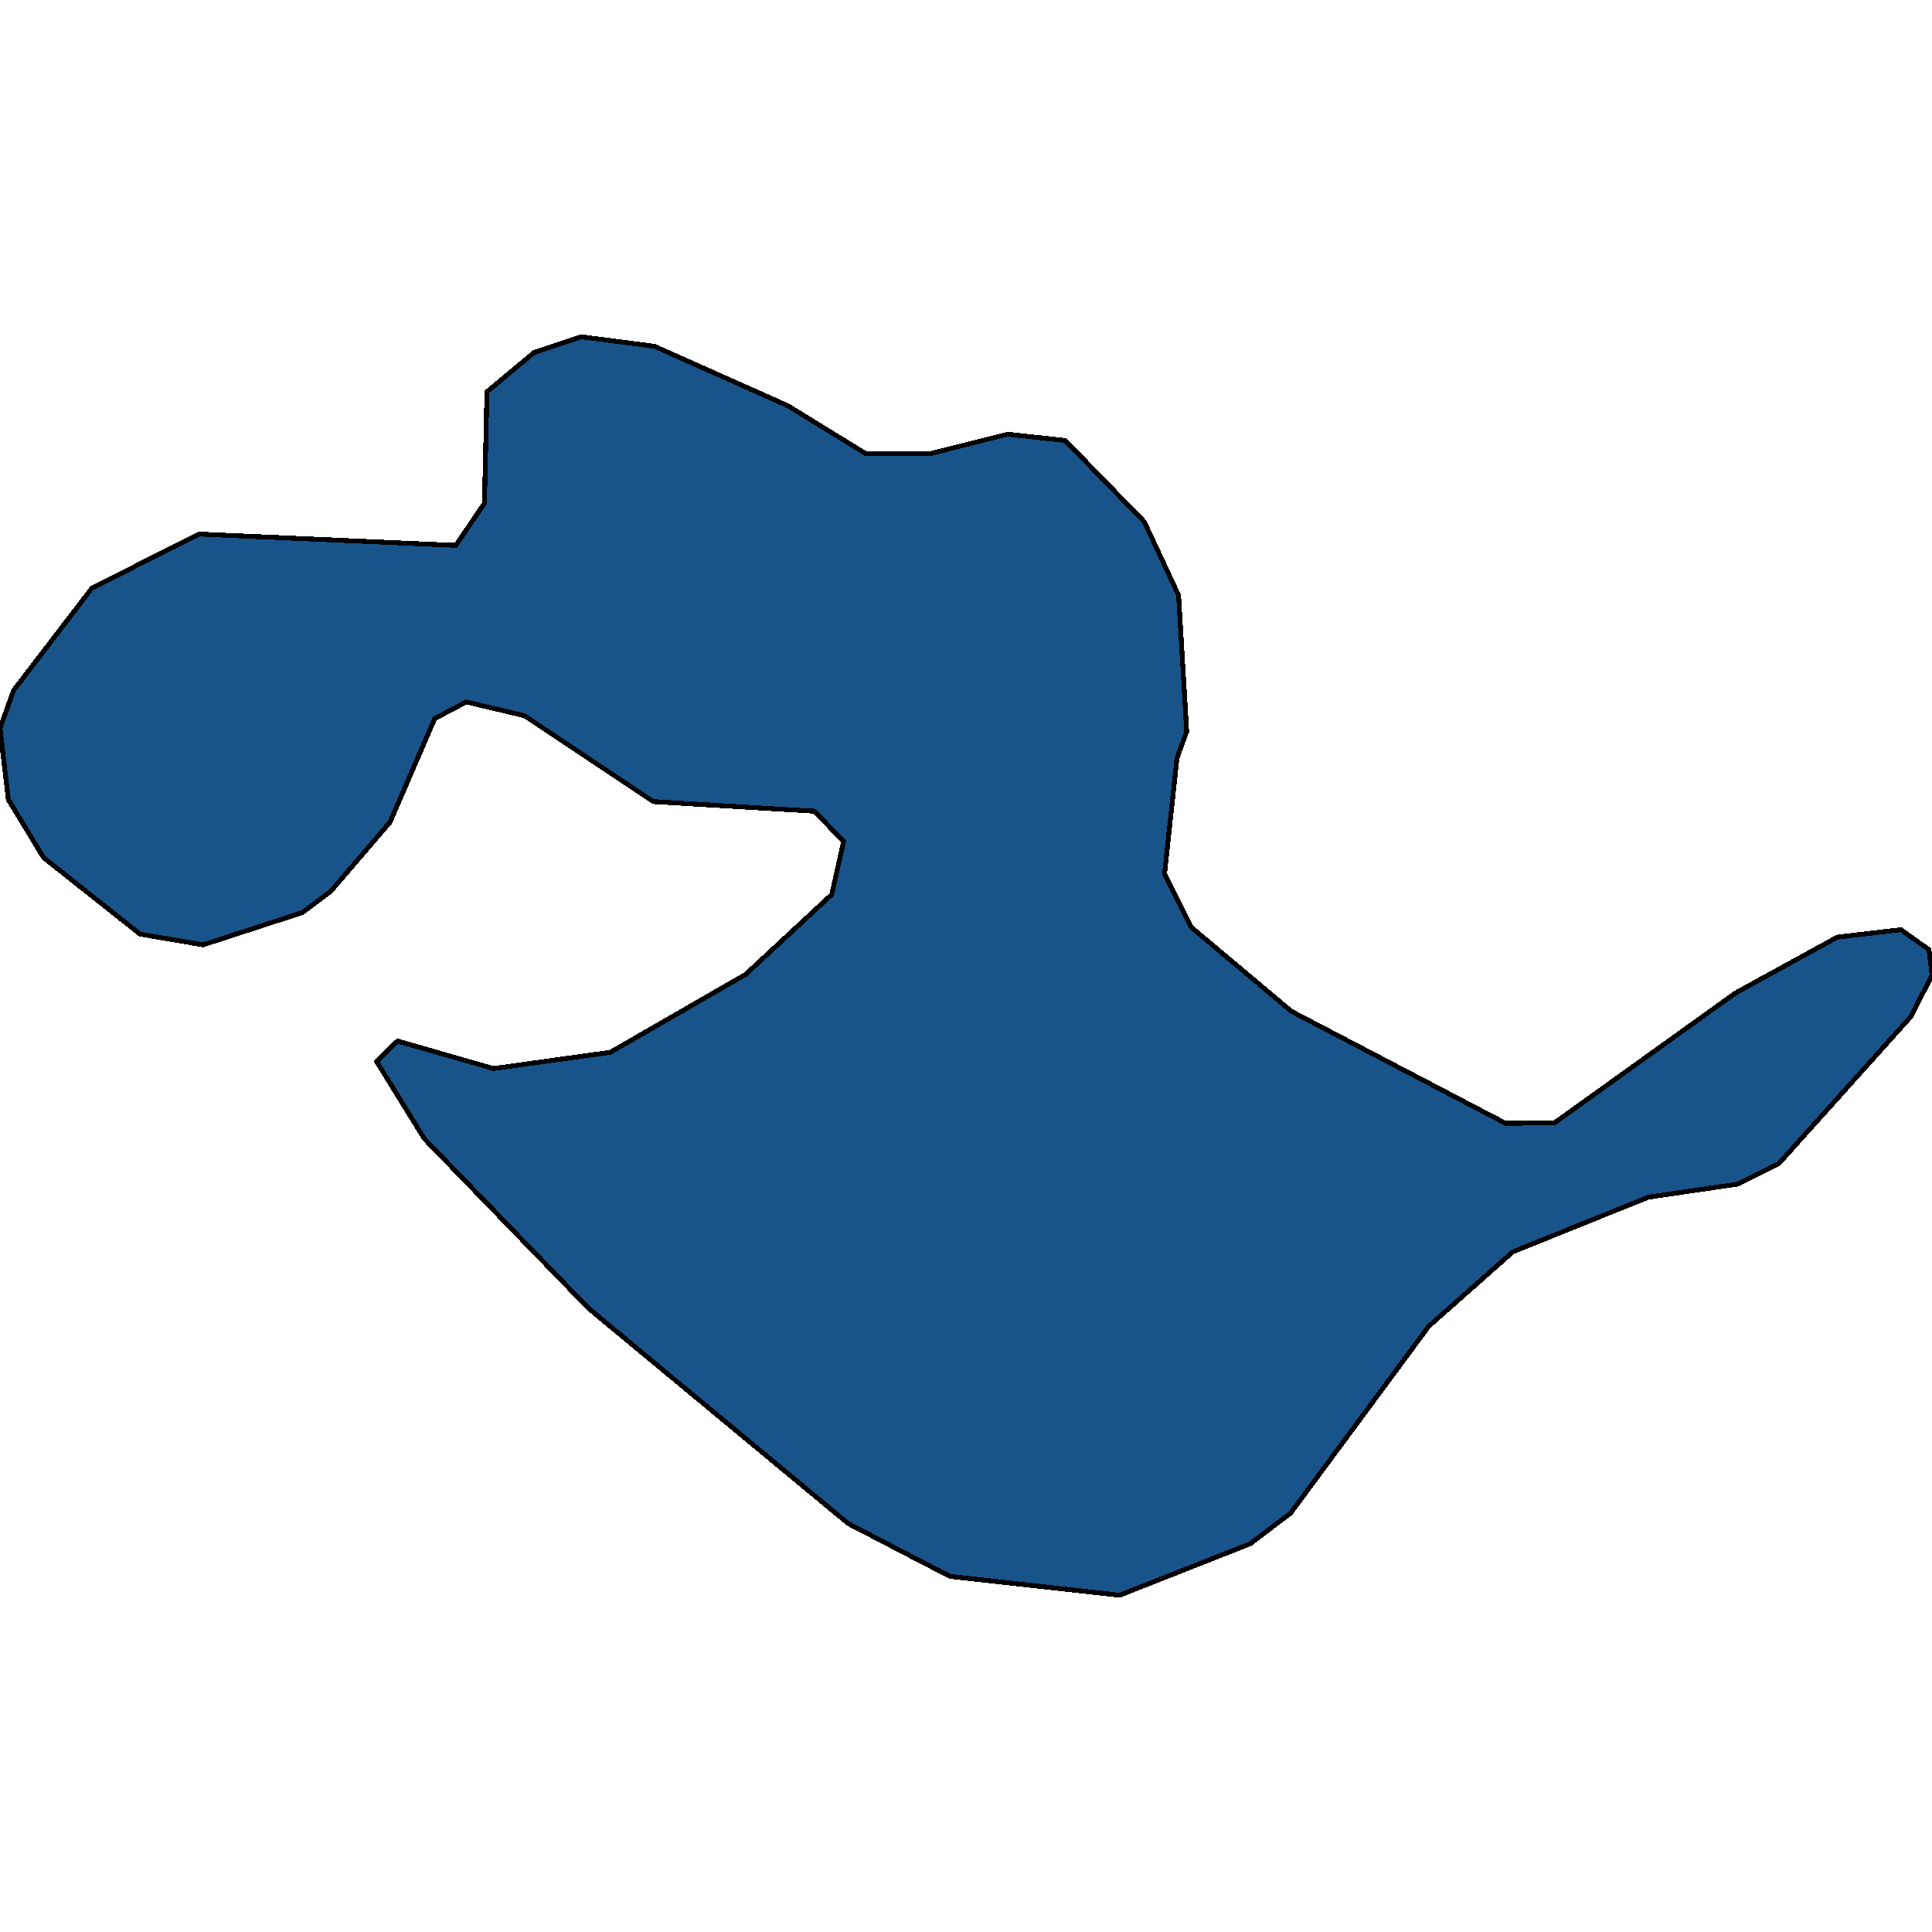 <svg xmlns="http://www.w3.org/2000/svg" width="400" height="400"><path style="stroke: black; fill: #18548a; shape-rendering: crispEdges; stroke-width: 1px;" d="M179.194,93.887L192.547,93.928L208.631,89.905L220.527,91.191L236.901,108.015L244.015,123.247L245.693,151.427L243.675,157.019L241.112,180.875L246.677,192.007L267.388,209.391L311.734,232.58L321.864,232.462L359.315,205.592L380.396,194.024L393.562,192.485L399.382,196.626L400,201.905L395.652,210.447L368.236,240.962L359.651,245.174L341.274,247.864L313.225,259.172L295.799,274.598L267.201,313.282L258.859,319.612L231.806,330.277L196.644,326.36L175.62,315.436L121.845,270.87L87.858,235.766L77.987,219.785L82.297,215.532L102.184,221.236L126.354,217.868L154.376,201.74L172.203,185.193L174.659,174.198L168.595,167.95L135.259,165.962L108.629,148.194L96.546,145.327L90.009,148.772L80.756,170.204L68.539,184.48L62.647,188.922L42.07,195.617L28.999,193.399L8.997,177.536L1.724,165.538L0,150.749L2.826,142.921L19.048,121.743L41.242,110.575L94.376,112.917L100.299,104.192L100.818,81.109L110.552,73.009L120.316,69.723L135.496,71.694L163.091,83.994Z"></path></svg>